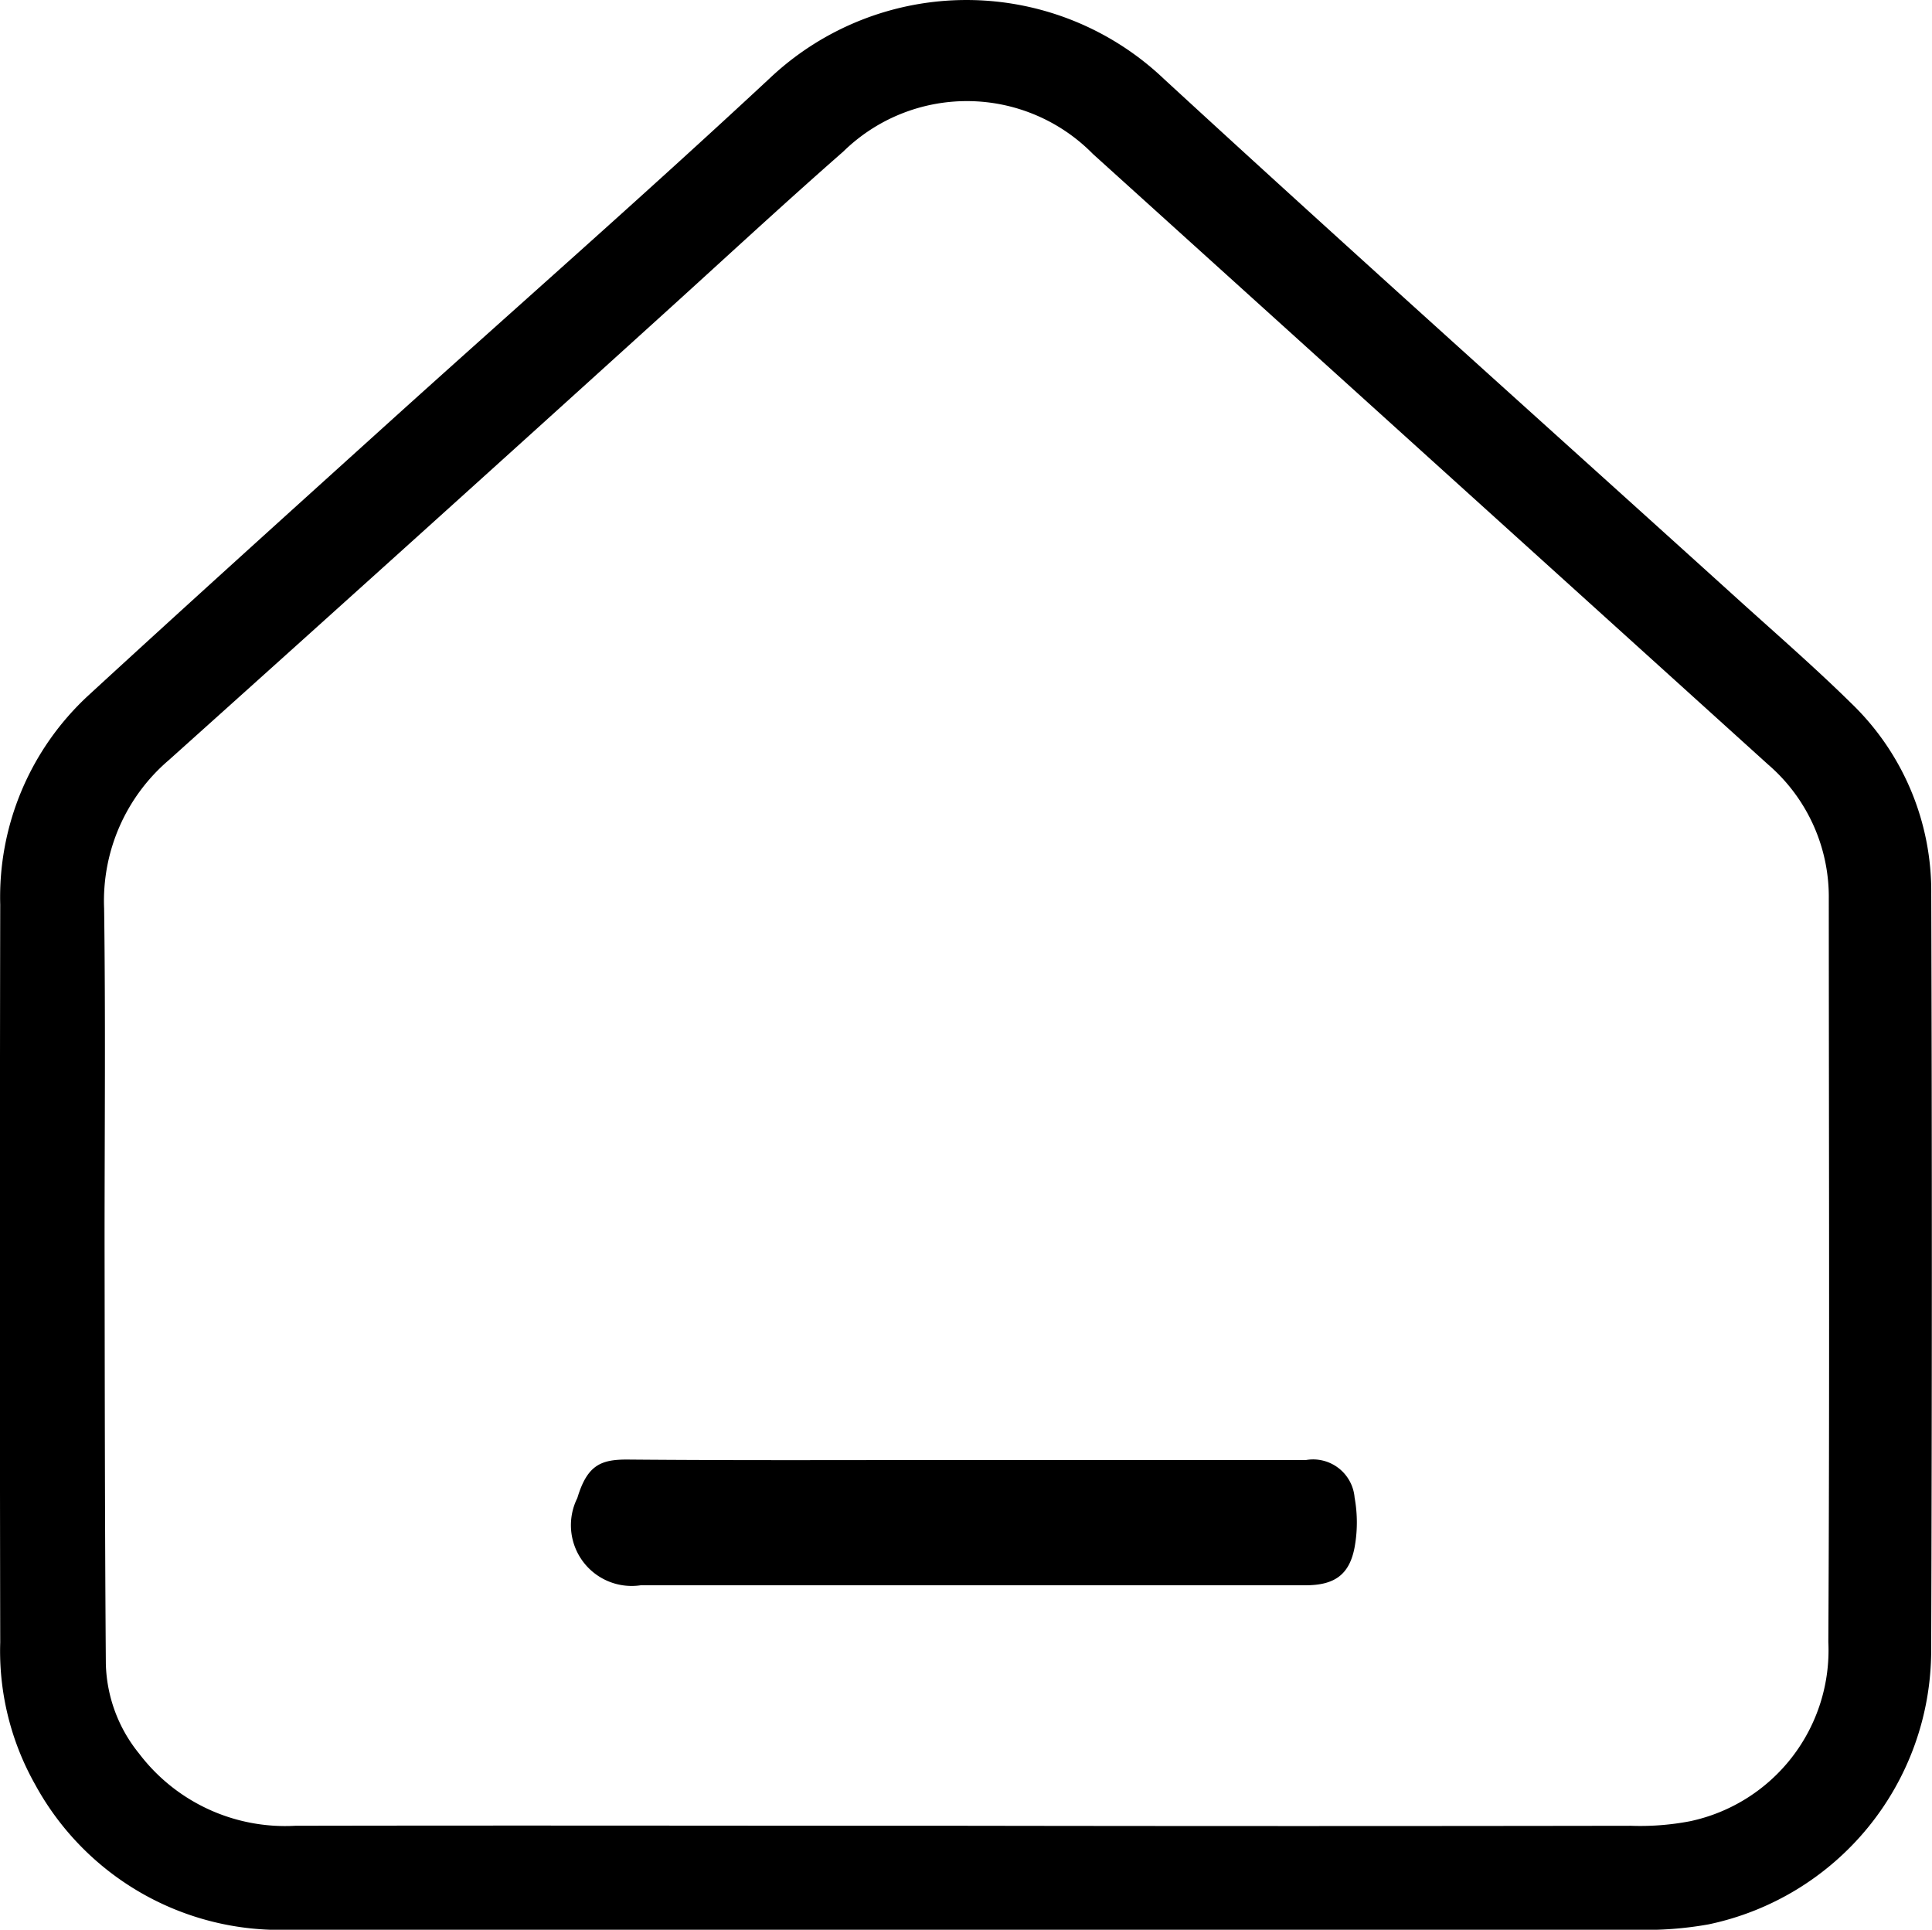 <svg viewBox="0 0 25.701 25.667" height="25.667" width="25.701" xmlns="http://www.w3.org/2000/svg">
  <g transform="translate(109.14 154.814)" data-name="3TUKXE.tif" id="_3TUKXE.tif">
    <g transform="translate(-109.14 -154.814)" data-name="Group 2140" id="Group_2140">
      <path transform="translate(109.14 154.814)" d="M-83.449-142.923a3.473,3.473,0,0,0-1.064-2.537c-.476-.468-.98-.907-1.475-1.354-2.555-2.313-5.126-4.611-7.663-6.945a3.811,3.811,0,0,0-5.244-.019c-1.689,1.573-3.425,3.094-5.137,4.641-1.312,1.186-2.624,2.37-3.925,3.566a3.649,3.649,0,0,0-1.18,2.789q-.009,4.907,0,9.813a3.613,3.613,0,0,0,.465,1.891,3.707,3.707,0,0,0,3.376,1.931q4.51,0,9.019,0,4.45,0,8.9,0a4.722,4.722,0,0,0,.967-.072,3.726,3.726,0,0,0,2.96-3.623Q-83.433-137.885-83.449-142.923Zm-1.369,9.949a2.325,2.325,0,0,1-1.837,2.383,3.518,3.518,0,0,1-.79.061q-4.419.007-8.841,0c-2.976,0-5.953-.006-8.929,0a2.439,2.439,0,0,1-2.075-.961,1.969,1.969,0,0,1-.442-1.193c-.014-1.866-.014-3.732-.017-5.6,0-1.483.014-2.966-.006-4.448a2.461,2.461,0,0,1,.863-1.974q3.256-2.921,6.5-5.861c.823-.744,1.636-1.5,2.47-2.231a2.35,2.35,0,0,1,3.321.032q4.49,4.058,8.981,8.12a2.324,2.324,0,0,1,.808,1.793C-84.811-139.554-84.8-136.265-84.818-132.975Z" data-name="Path 724" id="Path_724"></path>
      <path transform="translate(52.246 9.842)" d="M-34.227,10.743c-.07.363-.27.5-.651.5h-8.844a.808.808,0,0,1-.844-1.16c.132-.439.313-.515.674-.512,1.5.013,3.007.006,4.51.006h4.511a.554.554,0,0,1,.645.5A1.843,1.843,0,0,1-34.227,10.743Z" data-name="Path 725" id="Path_725"></path>
    </g>
  </g>
</svg>
